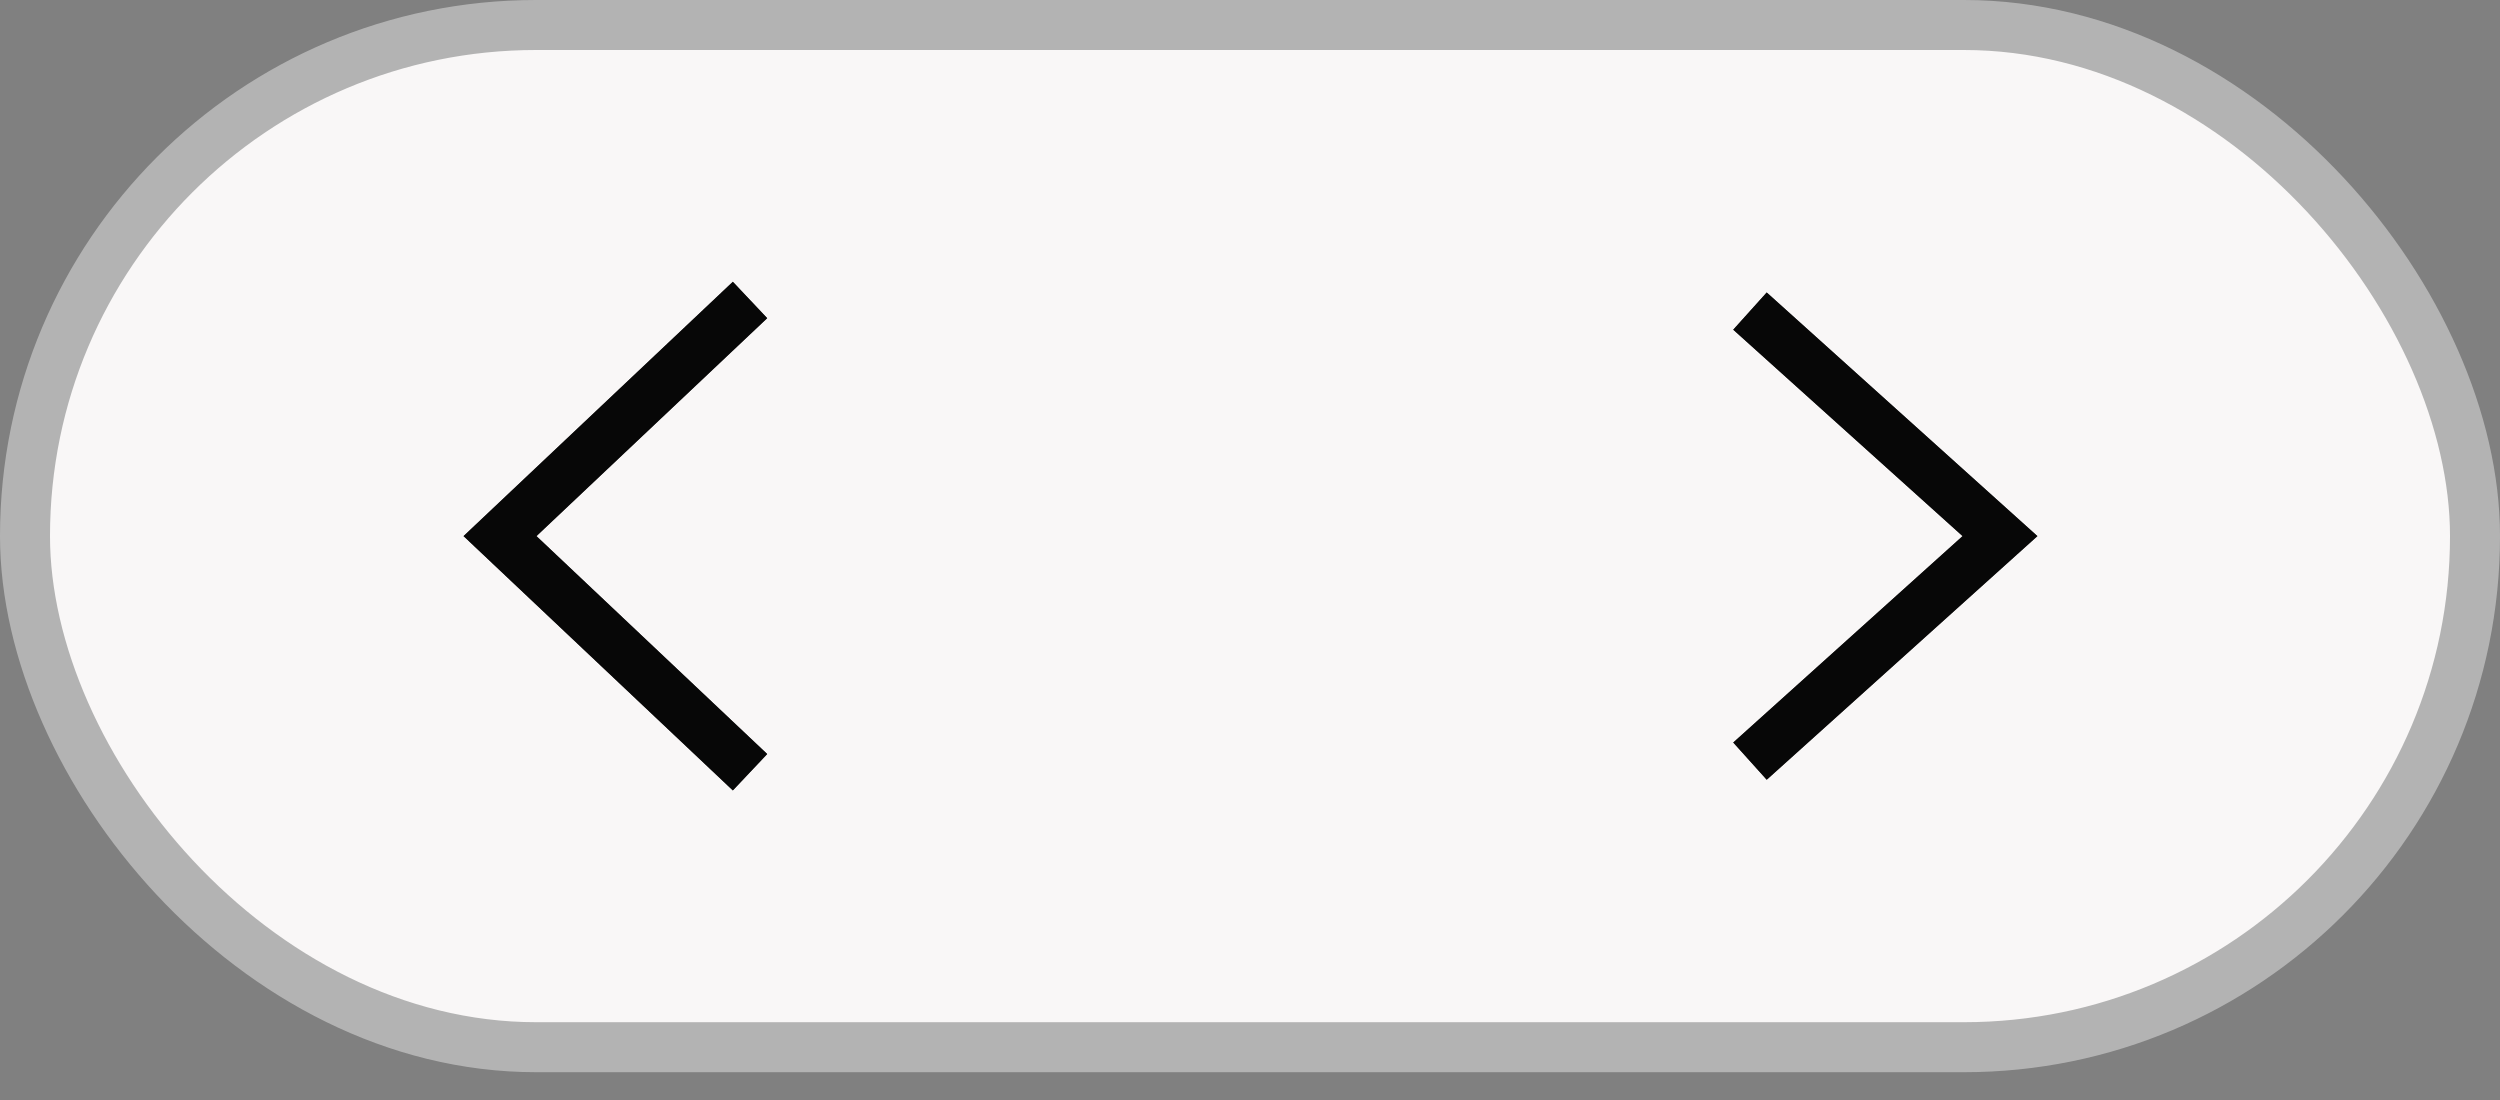 <svg width="50" height="22" viewBox="0 0 50 22" fill="none" xmlns="http://www.w3.org/2000/svg">
<rect x="0" y="0" width="50" height="22" fill="#808080" stroke="none"/>
<rect x="0.5" y="0.5" width="49" height="20.444" rx="10.222" fill="#F9F7F7"/>
<rect x="0.5" y="0.5" width="49" height="20.444" rx="10.222" stroke="#B3B3B3"/>
<path d="M15 15.444L10 10.722L15 6" stroke="#1C1A1A" stroke-miterlimit="10"/>
<path d="M15 15.444L10 10.722L15 6" stroke="black" stroke-opacity="0.2" stroke-miterlimit="10"/>
<path d="M15 15.444L10 10.722L15 6" stroke="black" stroke-opacity="0.2" stroke-miterlimit="10"/>
<path d="M15 15.444L10 10.722L15 6" stroke="black" stroke-opacity="0.2" stroke-miterlimit="10"/>
<path d="M15 15.444L10 10.722L15 6" stroke="black" stroke-opacity="0.2" stroke-miterlimit="10"/>
<path d="M15 15.444L10 10.722L15 6" stroke="black" stroke-opacity="0.2" stroke-miterlimit="10"/>
<path d="M15 15.444L10 10.722L15 6" stroke="black" stroke-opacity="0.2" stroke-miterlimit="10"/>
<path d="M35 6.222L40 10.722L35 15.222" stroke="#1C1A1A" stroke-miterlimit="10"/>
<path d="M35 6.222L40 10.722L35 15.222" stroke="black" stroke-opacity="0.2" stroke-miterlimit="10"/>
<path d="M35 6.222L40 10.722L35 15.222" stroke="black" stroke-opacity="0.2" stroke-miterlimit="10"/>
<path d="M35 6.222L40 10.722L35 15.222" stroke="black" stroke-opacity="0.2" stroke-miterlimit="10"/>
<path d="M35 6.222L40 10.722L35 15.222" stroke="black" stroke-opacity="0.2" stroke-miterlimit="10"/>
<path d="M35 6.222L40 10.722L35 15.222" stroke="black" stroke-opacity="0.2" stroke-miterlimit="10"/>
<path d="M35 6.222L40 10.722L35 15.222" stroke="black" stroke-opacity="0.2" stroke-miterlimit="10"/>
</svg>
